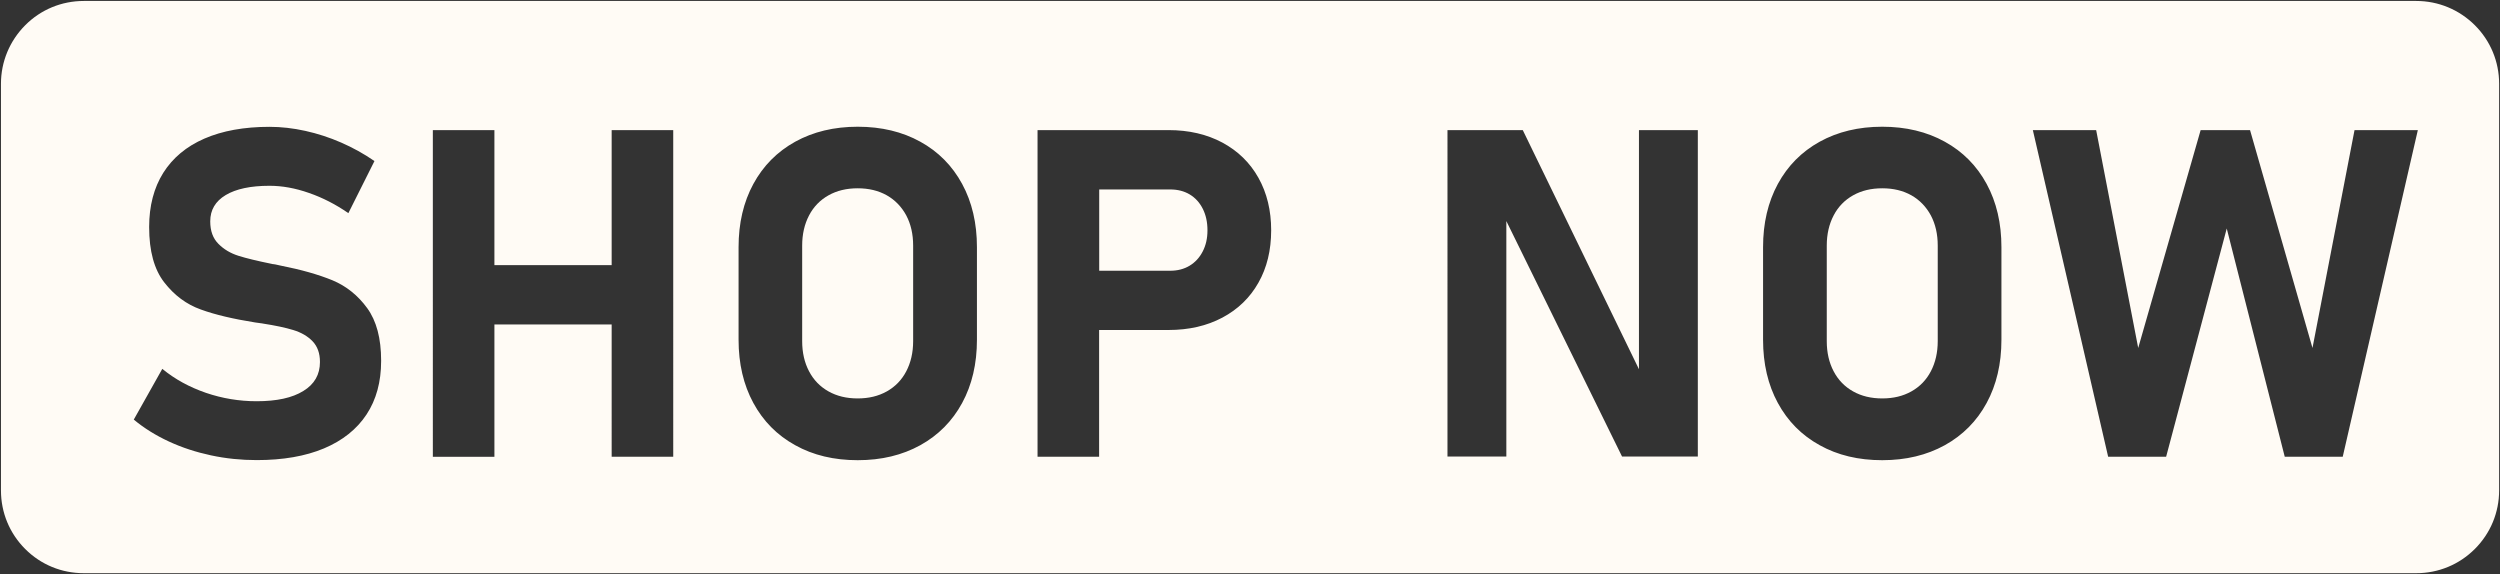 <?xml version="1.0" encoding="UTF-8" standalone="no"?><svg xmlns="http://www.w3.org/2000/svg" xmlns:xlink="http://www.w3.org/1999/xlink" fill="#fffbf5" height="594" preserveAspectRatio="xMidYMid meet" version="1" viewBox="0.0 0.0 2586.4 594.0" width="2586.4" zoomAndPan="magnify"><rect x="0.0" y="0.0" width="2586.4" height="594.0" fill="#333333" stroke="none"/><g id="change1_1"><path d="M0,507.3c0,1.9,0.1,3.8,0.2,5.6C0.1,511.1,0,509.2,0,507.3L0,507.3z"/><path d="M0,86.7L0,86.7c0-1.8,0.1-3.5,0.2-5.3C0.1,83.1,0,84.9,0,86.7z"/><path d="M2586.4,507.3L2586.4,507.3c0,3.1-0.2,6.1-0.5,9.1C2586.2,513.4,2586.4,510.4,2586.4,507.3z"/><path d="M2530,588.6c-1.6,0.6-3.2,1.2-4.9,1.7C2526.7,589.7,2528.4,589.2,2530,588.6z"/><path d="M19.8,31.5c1.8-2.1,3.6-4.2,5.6-6.1C23.4,27.4,21.5,29.4,19.8,31.5z"/><path d="M1230.9,201.2c-5.8-3.5-12.6-5.2-20.3-5.2h-73.4v84.1h73.4c7.6,0,14.3-1.7,20.1-5.2c5.8-3.5,10.3-8.4,13.6-14.8 c3.3-6.4,4.9-13.6,4.9-21.8c0-8.4-1.6-15.8-4.8-22.2C1241.2,209.7,1236.7,204.7,1230.9,201.2z"/><path d="M2586.2,81.4c0.1,1.7,0.2,3.5,0.2,5.3v0C2586.4,84.9,2586.3,83.1,2586.2,81.4z"/><path d="M31.5,19.8c0.9-0.8,1.9-1.5,2.9-2.3C33.4,18.3,32.5,19,31.5,19.8z"/><path d="M37.8,15.1c-0.7,0.5-1.3,0.9-2,1.4C36.5,16,37.2,15.5,37.8,15.1z"/><path d="M2499.7,0c14.2,0,27.6,3.4,39.4,9.5C2527.3,3.4,2513.9,0,2499.7,0L86.7,0C69.4,0,53.3,5,39.8,13.7C53.3,5,69.4,0,86.7,0 H2499.7z"/><path d="M39.8,13.7c-0.7,0.4-1.4,0.9-2,1.3C38.5,14.6,39.2,14.2,39.8,13.7z"/><path d="M79.7,593.7c-1.1-0.1-2.3-0.2-3.4-0.3C77.4,593.5,78.6,593.6,79.7,593.7z"/><path d="M86.7,594L86.7,594c-1.8,0-3.5-0.1-5.2-0.2C83.2,593.9,84.9,594,86.7,594z"/><path d="M1977.5,202.1c-8.7-4.9-18.7-7.3-30.2-7.3c-11.5,0-21.5,2.4-30.2,7.3c-8.7,4.9-15.4,11.8-20.1,20.8 c-4.7,9-7.1,19.4-7.1,31.1v99c0,11.8,2.4,22.2,7.1,31.1c4.7,9,11.4,15.9,20.1,20.8c8.7,4.9,18.7,7.3,30.2,7.3 c11.5,0,21.5-2.4,30.2-7.3c8.7-4.9,15.4-11.8,20.1-20.8c4.7-9,7.1-19.4,7.1-31.1v-99c0-11.8-2.4-22.2-7.1-31.1 C1992.8,214,1986.1,207,1977.5,202.1z"/><path d="M2499.7,1H86.7C63.8,1,42.2,9.9,26.1,26.1S1,63.8,1,86.7v420.7c0,22.9,8.9,44.4,25.1,60.6S63.8,593,86.7,593h2413.1 c22.9,0,44.4-8.9,60.6-25.1c16.2-16.2,25.1-37.7,25.1-60.6V86.7c0-22.9-8.9-44.4-25.1-60.6C2544.1,9.9,2522.6,1,2499.7,1z M394.3,373.5c0,21.5-5,40-15.1,55.3c-10.1,15.3-24.8,27-44,35.1c-19.3,8.1-42.5,12.1-69.6,12.1c-16.1,0-31.9-1.6-47.3-4.9 c-15.4-3.3-29.9-8-43.5-14.3c-13.6-6.3-25.7-13.8-36.4-22.7l29.5-52.5c13,10.7,28,18.9,45.1,24.8c17,5.8,34.5,8.7,52.5,8.7 c20.8,0,36.9-3.5,48.3-10.6c11.5-7,17.2-17,17.2-29.9v-0.2c0-9-2.6-16.1-7.7-21.4c-5.1-5.3-11.8-9.1-20-11.6 c-8.2-2.5-18.7-4.7-31.6-6.7c-0.5-0.2-0.9-0.2-1.3-0.2c-0.4,0-0.8-0.1-1.3-0.2l-5.1-0.7c-22.6-3.6-41.4-8-56.2-13.4 c-14.9-5.3-27.5-14.7-37.9-28.1c-10.4-13.4-15.6-32.4-15.6-57.1v-0.2c0-21.8,4.9-40.5,14.6-56c9.8-15.5,23.9-27.3,42.5-35.4 c18.6-8.1,41.1-12.2,67.4-12.2c12.1,0,24.4,1.4,37.1,4.2c12.6,2.8,25,6.8,37.1,12.1c12.1,5.3,23.5,11.6,34.4,19.1l-27,53.9 c-13-9-26.6-16-40.8-20.9c-14.2-5-27.8-7.4-40.8-7.4c-19.5,0-34.6,3.2-45.3,9.6c-10.7,6.4-16,15.5-16,27.1v0.2 c0,9.8,2.8,17.5,8.4,23.1c5.6,5.7,12.5,9.8,20.7,12.4c8.2,2.6,19.8,5.4,34.6,8.4c0.6,0.2,1.2,0.3,1.9,0.3c0.6,0.1,1.2,0.2,1.9,0.3 c0.9,0.2,1.8,0.3,2.7,0.6c0.8,0.2,1.7,0.4,2.7,0.6c21.4,4.2,39.2,9.3,53.6,15.2c14.3,6,26.3,15.6,35.9,28.8 c9.6,13.2,14.4,31.3,14.4,54.3V373.5z M696.5,472.5h-63.7V335.7H511.5v136.9h-63.7V134.6h63.7v139.7h121.3V134.6h63.7V472.5z M1010.7,351.5c0,24.8-5.1,46.6-15.3,65.4c-10.2,18.8-24.7,33.4-43.3,43.7c-18.7,10.3-40.2,15.5-64.7,15.5 c-24.5,0-46.1-5.1-64.7-15.5c-18.7-10.3-33.1-24.9-43.3-43.7c-10.2-18.8-15.3-40.6-15.3-65.4v-95.8c0-24.8,5.1-46.6,15.3-65.4 c10.2-18.8,24.7-33.4,43.3-43.7c18.7-10.3,40.2-15.5,64.7-15.5c24.5,0,46.1,5.2,64.7,15.5c18.7,10.3,33.1,24.9,43.3,43.7 c10.2,18.8,15.3,40.6,15.3,65.4V351.5z M1301.9,292.5c-8.8,15.6-21.3,27.6-37.3,36.1c-16,8.5-34.6,12.8-55.7,12.8h-71.8v131.1 h-63.7V134.6h29.1h34.6h71.8c21.1,0,39.6,4.3,55.7,12.9c16,8.6,28.5,20.7,37.3,36.4c8.8,15.7,13.2,33.8,13.2,54.4 C1315.1,258.9,1310.7,277,1301.9,292.5z M1756.4,472.3h-78.3l-119.7-243.6v243.6h-60.9V134.6h77.9L1695.6,382V134.6h60.9V472.3z M2070.6,351.5c0,24.8-5.1,46.6-15.3,65.4c-10.2,18.8-24.7,33.4-43.3,43.7c-18.7,10.3-40.2,15.5-64.7,15.5 c-24.5,0-46.1-5.1-64.7-15.5c-18.7-10.3-33.1-24.9-43.3-43.7c-10.2-18.8-15.3-40.6-15.3-65.4v-95.8c0-24.8,5.1-46.6,15.3-65.4 c10.2-18.8,24.7-33.4,43.3-43.7c18.7-10.3,40.2-15.5,64.7-15.5c24.5,0,46.1,5.2,64.7,15.5c18.7,10.3,33.1,24.9,43.3,43.7 c10.2,18.8,15.3,40.6,15.3,65.4V351.5z M2423.7,472.5h-60l-60-236.1L2241,472.5h-60l-77.9-337.9h65.5l43.5,225.4l64.6-225.4h51.1 l64.6,225.4l43.5-225.4h65.5L2423.7,472.5z"/><path d="M917.5,202.1c-8.7-4.9-18.7-7.3-30.2-7.3c-11.5,0-21.5,2.4-30.2,7.3c-8.7,4.9-15.4,11.8-20.1,20.8 c-4.7,9-7.1,19.4-7.1,31.1v99c0,11.8,2.4,22.2,7.1,31.1c4.7,9,11.4,15.9,20.1,20.8c8.7,4.9,18.7,7.3,30.2,7.3 c11.5,0,21.5-2.4,30.2-7.3c8.7-4.9,15.4-11.8,20.1-20.8c4.7-9,7.1-19.4,7.1-31.1v-99c0-11.8-2.4-22.2-7.1-31.1 C932.8,214,926.1,207,917.5,202.1z"/></g></svg>